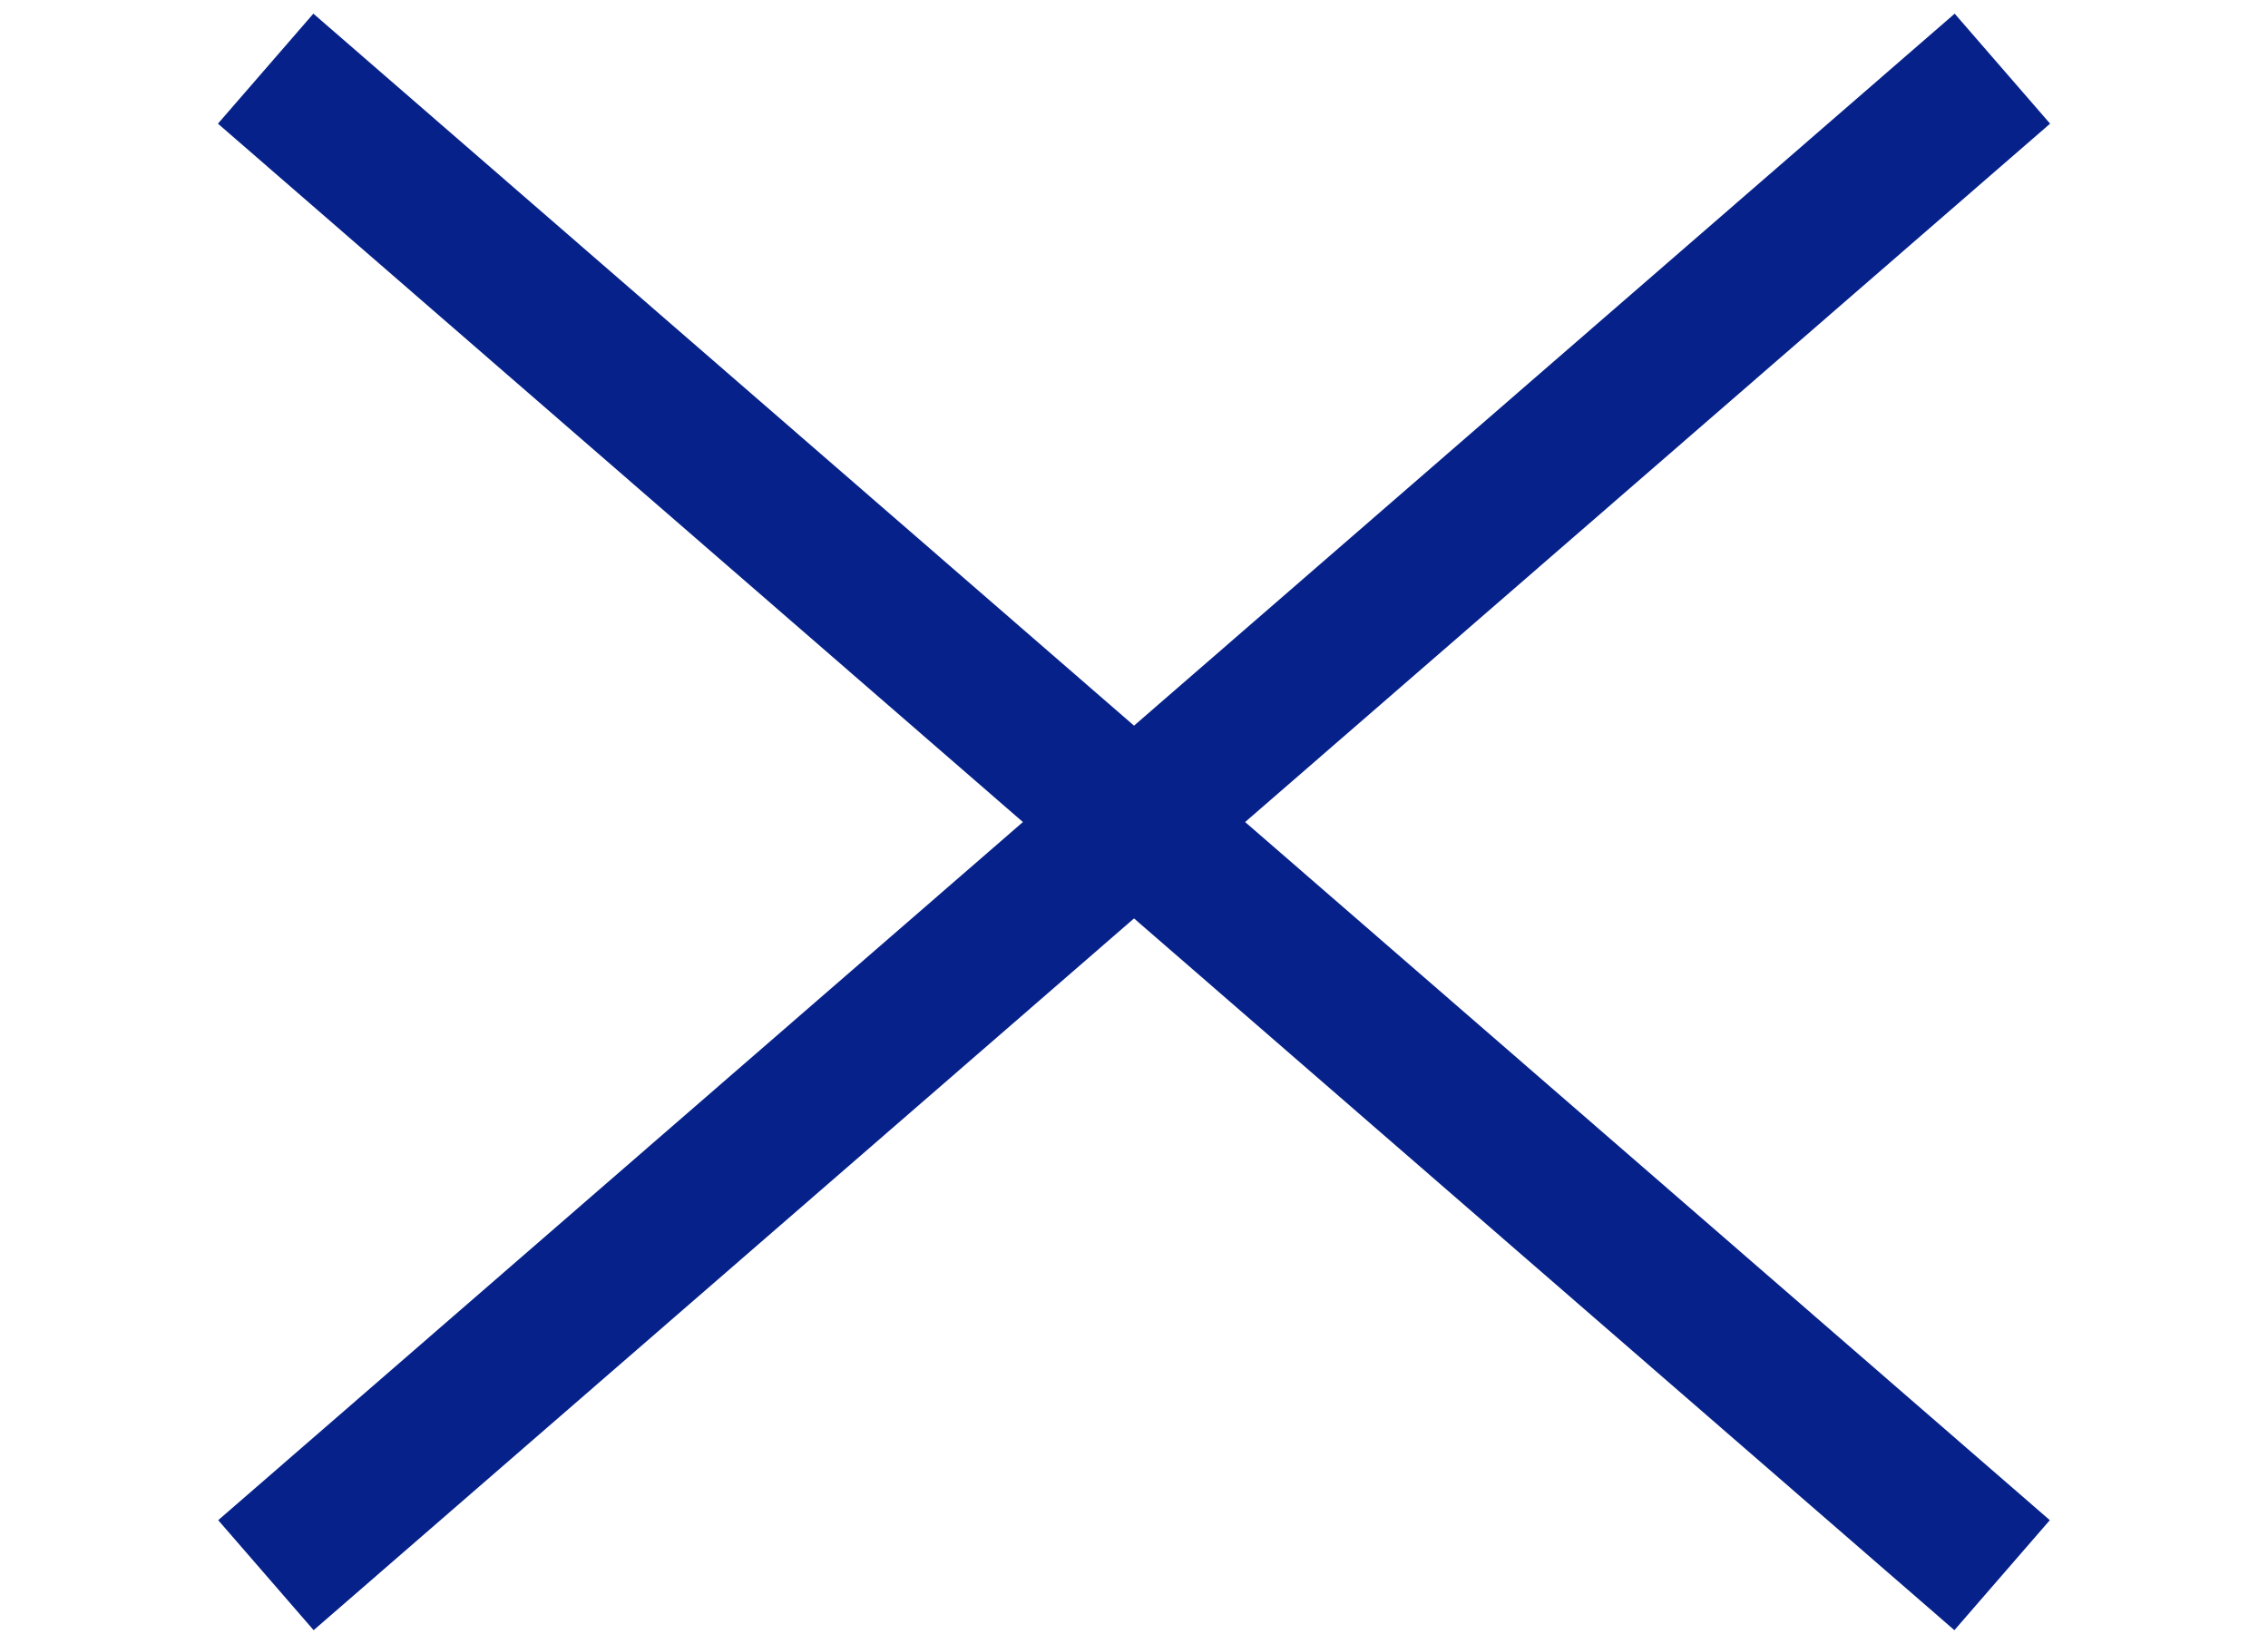<svg xmlns="http://www.w3.org/2000/svg" width="31.151" height="22.579" viewBox="0 0 31.151 22.579">
  <g id="Groupe_119" data-name="Groupe 119" transform="translate(-268.008 -32.634)">
    <path id="Tracé_2" data-name="Tracé 2" d="M0,5.993,31,0" transform="translate(268.664 49.077) rotate(-30)" fill="none" stroke="#062189" stroke-width="2"/>
    <path id="Tracé_14" data-name="Tracé 14" d="M0,0,31,5.993" transform="translate(295.507 54.267) rotate(-150)" fill="none" stroke="#062189" stroke-width="2"/>
  </g>
</svg>
